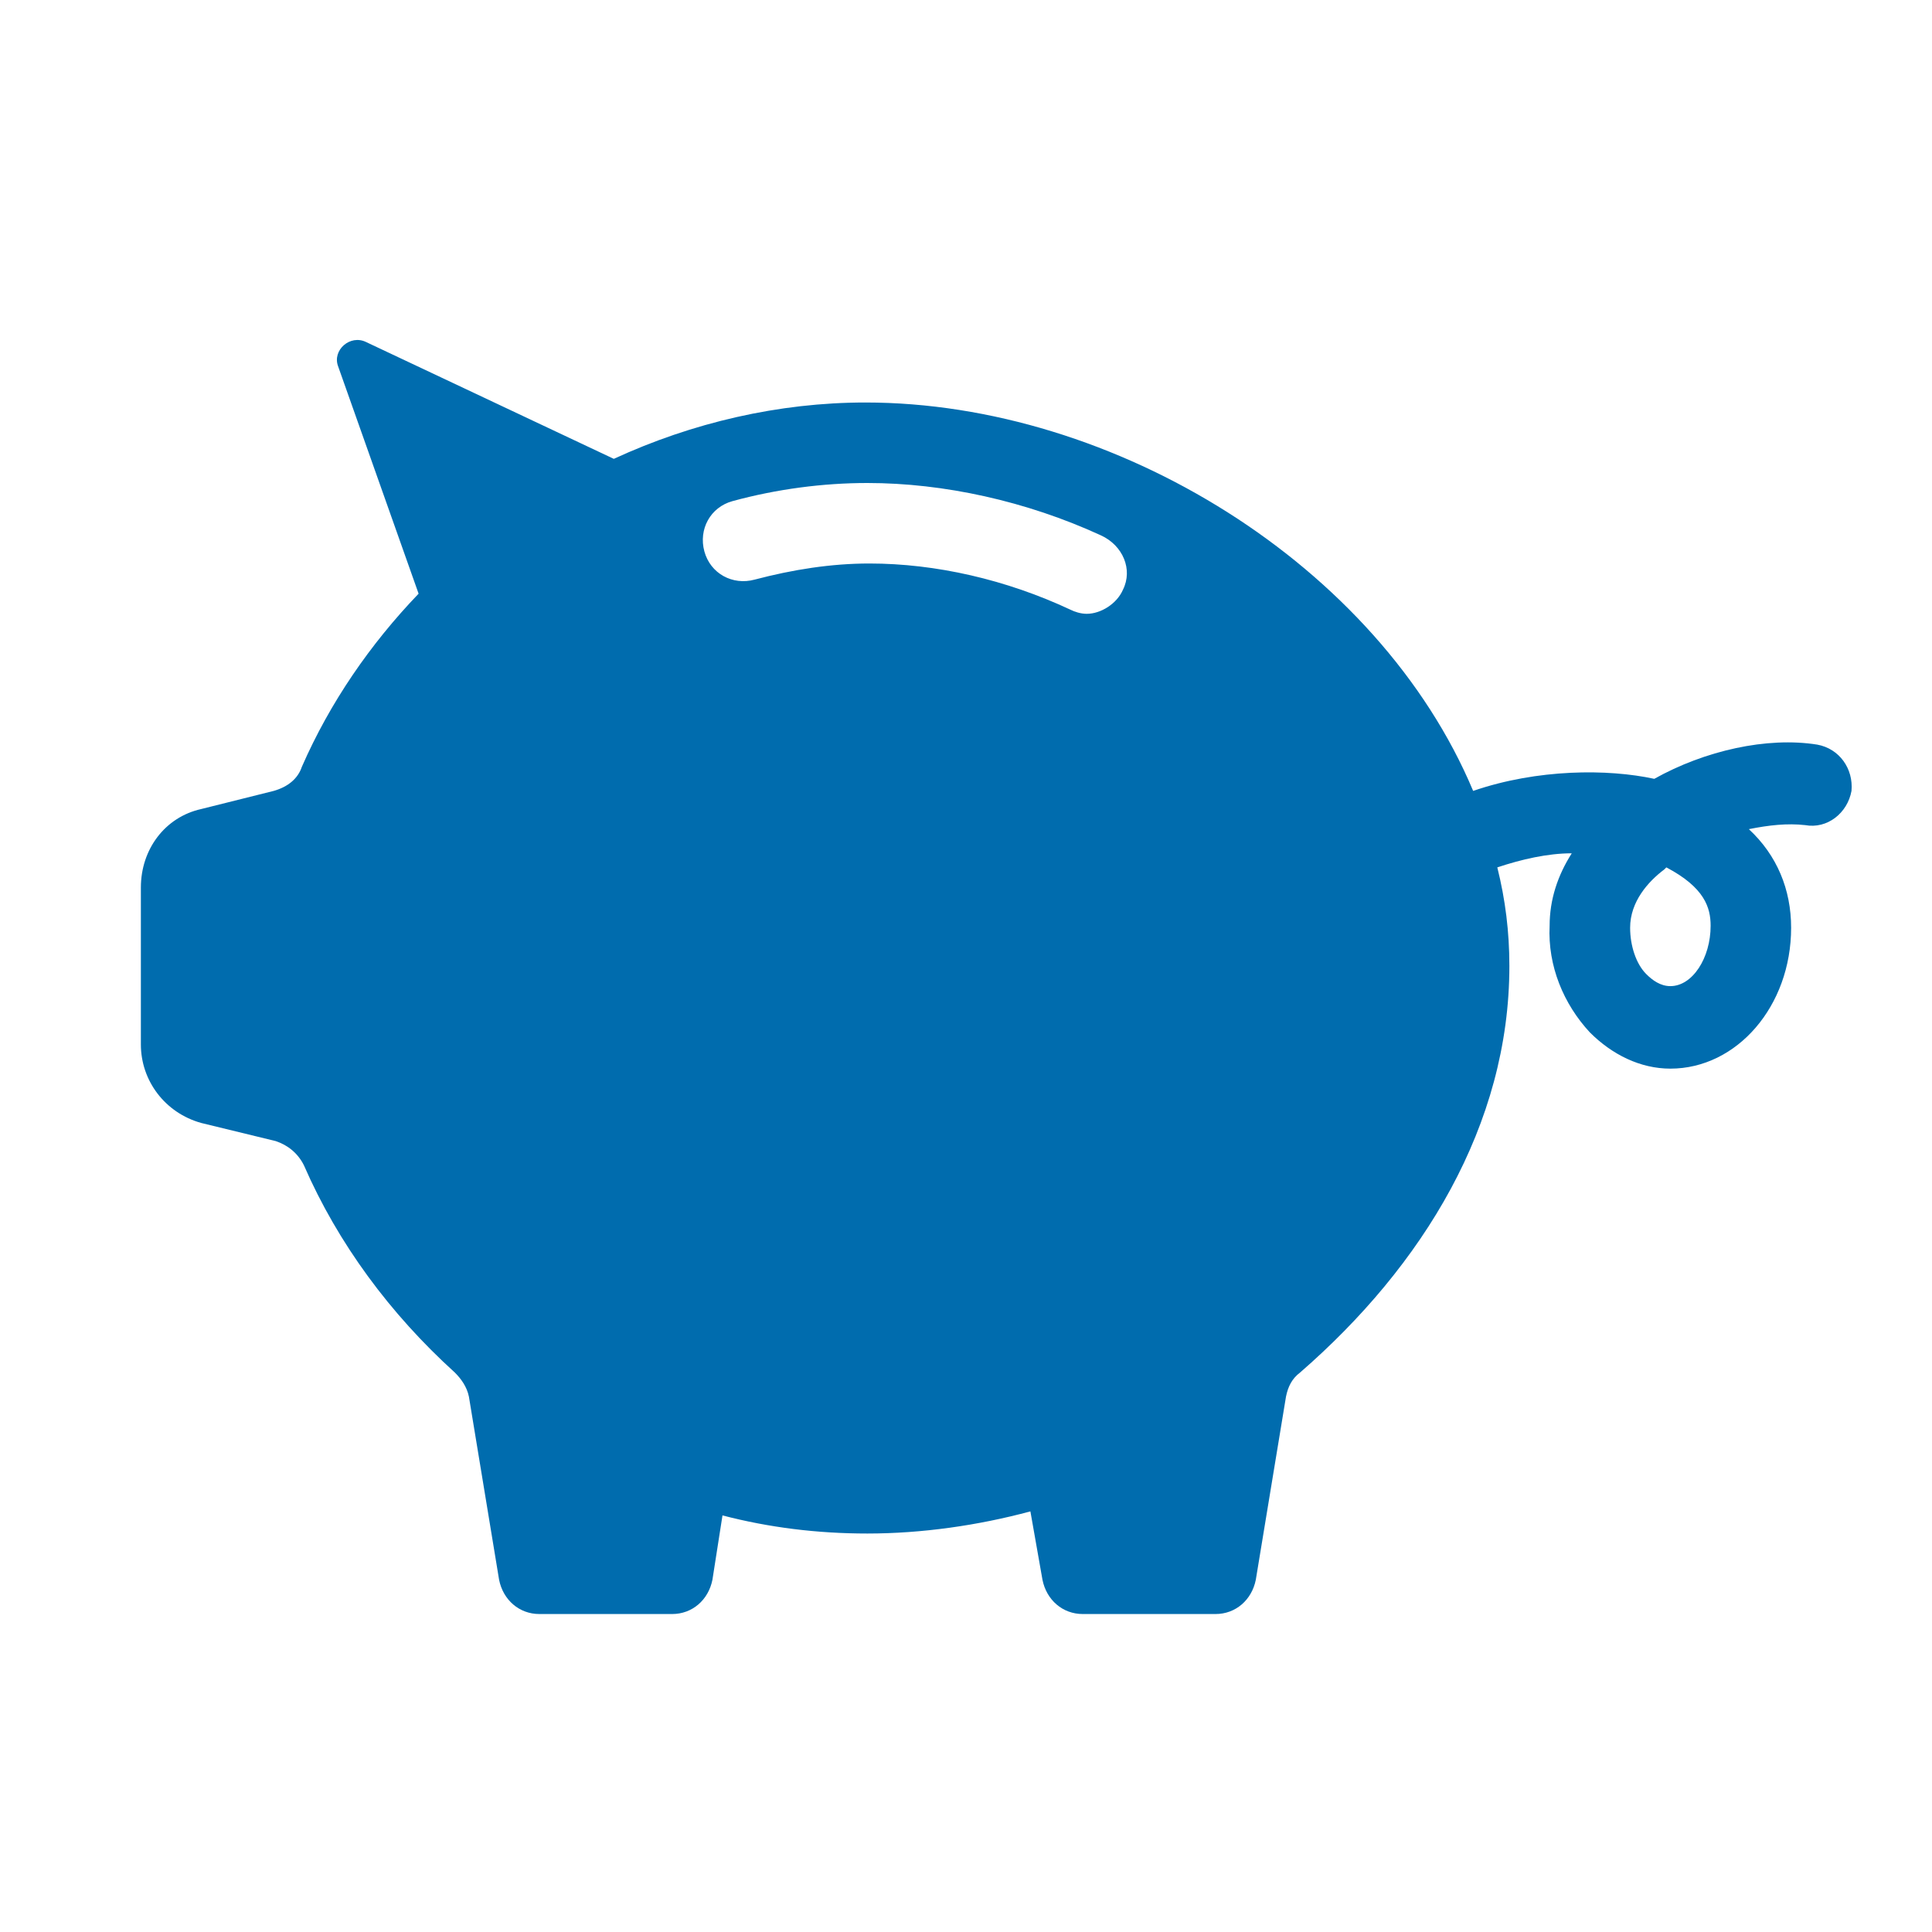 <svg xmlns="http://www.w3.org/2000/svg" xmlns:xlink="http://www.w3.org/1999/xlink" width="96" height="96" xml:space="preserve"><g transform="translate(-347 -125)"><path d="M430 174C429.5 174 429.1 173.7 428.8 173.4 428.3 172.9 428 172 428 171.1 428 169.8 428.9 168.8 429.7 168.2L429.8 168.1C431.7 169.1 432 170.1 432 171 432 172.6 431.1 174 430 174ZM402.8 154.3C402.5 155 401.7 155.5 401 155.5 400.7 155.5 400.4 155.4 400.2 155.3 397 153.8 393.5 153 390.2 153 388.3 153 386.4 153.3 384.5 153.8 383.4 154.1 382.3 153.5 382 152.4 381.7 151.3 382.3 150.2 383.4 149.9 385.6 149.3 387.9 149 390.1 149 393.9 149 398 149.9 401.7 151.6 402.8 152.1 403.3 153.3 402.8 154.3ZM437.3 162C434.8 161.6 431.7 162.3 429.2 163.7 426.9 163.2 423.4 163.2 420.2 164.3 415.5 153.1 402.4 145 390 145 385.7 145 381.4 146 377.5 147.8L365.2 142C364.4 141.6 363.5 142.4 363.8 143.2L367.8 154.5C365.4 157 363.4 159.9 362 163.1 361.8 163.7 361.3 164.1 360.6 164.3L357 165.2C355.2 165.6 354 167.2 354 169.1L354 176.9C354 178.7 355.2 180.3 357 180.8L360.7 181.7C361.3 181.9 361.8 182.3 362.1 182.9 363.8 186.8 366.4 190.3 369.6 193.2 369.9 193.5 370.2 193.9 370.3 194.4L371.8 203.5C372 204.5 372.8 205.2 373.8 205.2L380.4 205.2C381.4 205.2 382.2 204.5 382.4 203.5L382.9 200.3C385.2 200.9 387.6 201.2 390.1 201.2 392.8 201.2 395.6 200.8 398.2 200.1L398.8 203.5C399 204.5 399.8 205.2 400.8 205.2L407.4 205.2C408.4 205.2 409.2 204.5 409.4 203.5L410.9 194.4C411 193.9 411.2 193.5 411.6 193.2 417.7 187.9 422 180.9 422 173 422 171.3 421.8 169.7 421.4 168.1 422.6 167.7 423.9 167.4 425.1 167.4 424.4 168.5 424 169.7 424 171 423.9 173 424.7 174.9 426 176.3 427.1 177.4 428.5 178.1 430 178.1 433.3 178.1 436 175 436 171.1 436 169.2 435.3 167.5 433.9 166.2 434.9 166 435.8 165.9 436.7 166 437.8 166.2 438.8 165.4 439 164.3 439.1 163.2 438.4 162.2 437.3 162Z" fill="#006CAE"></path></g></svg>